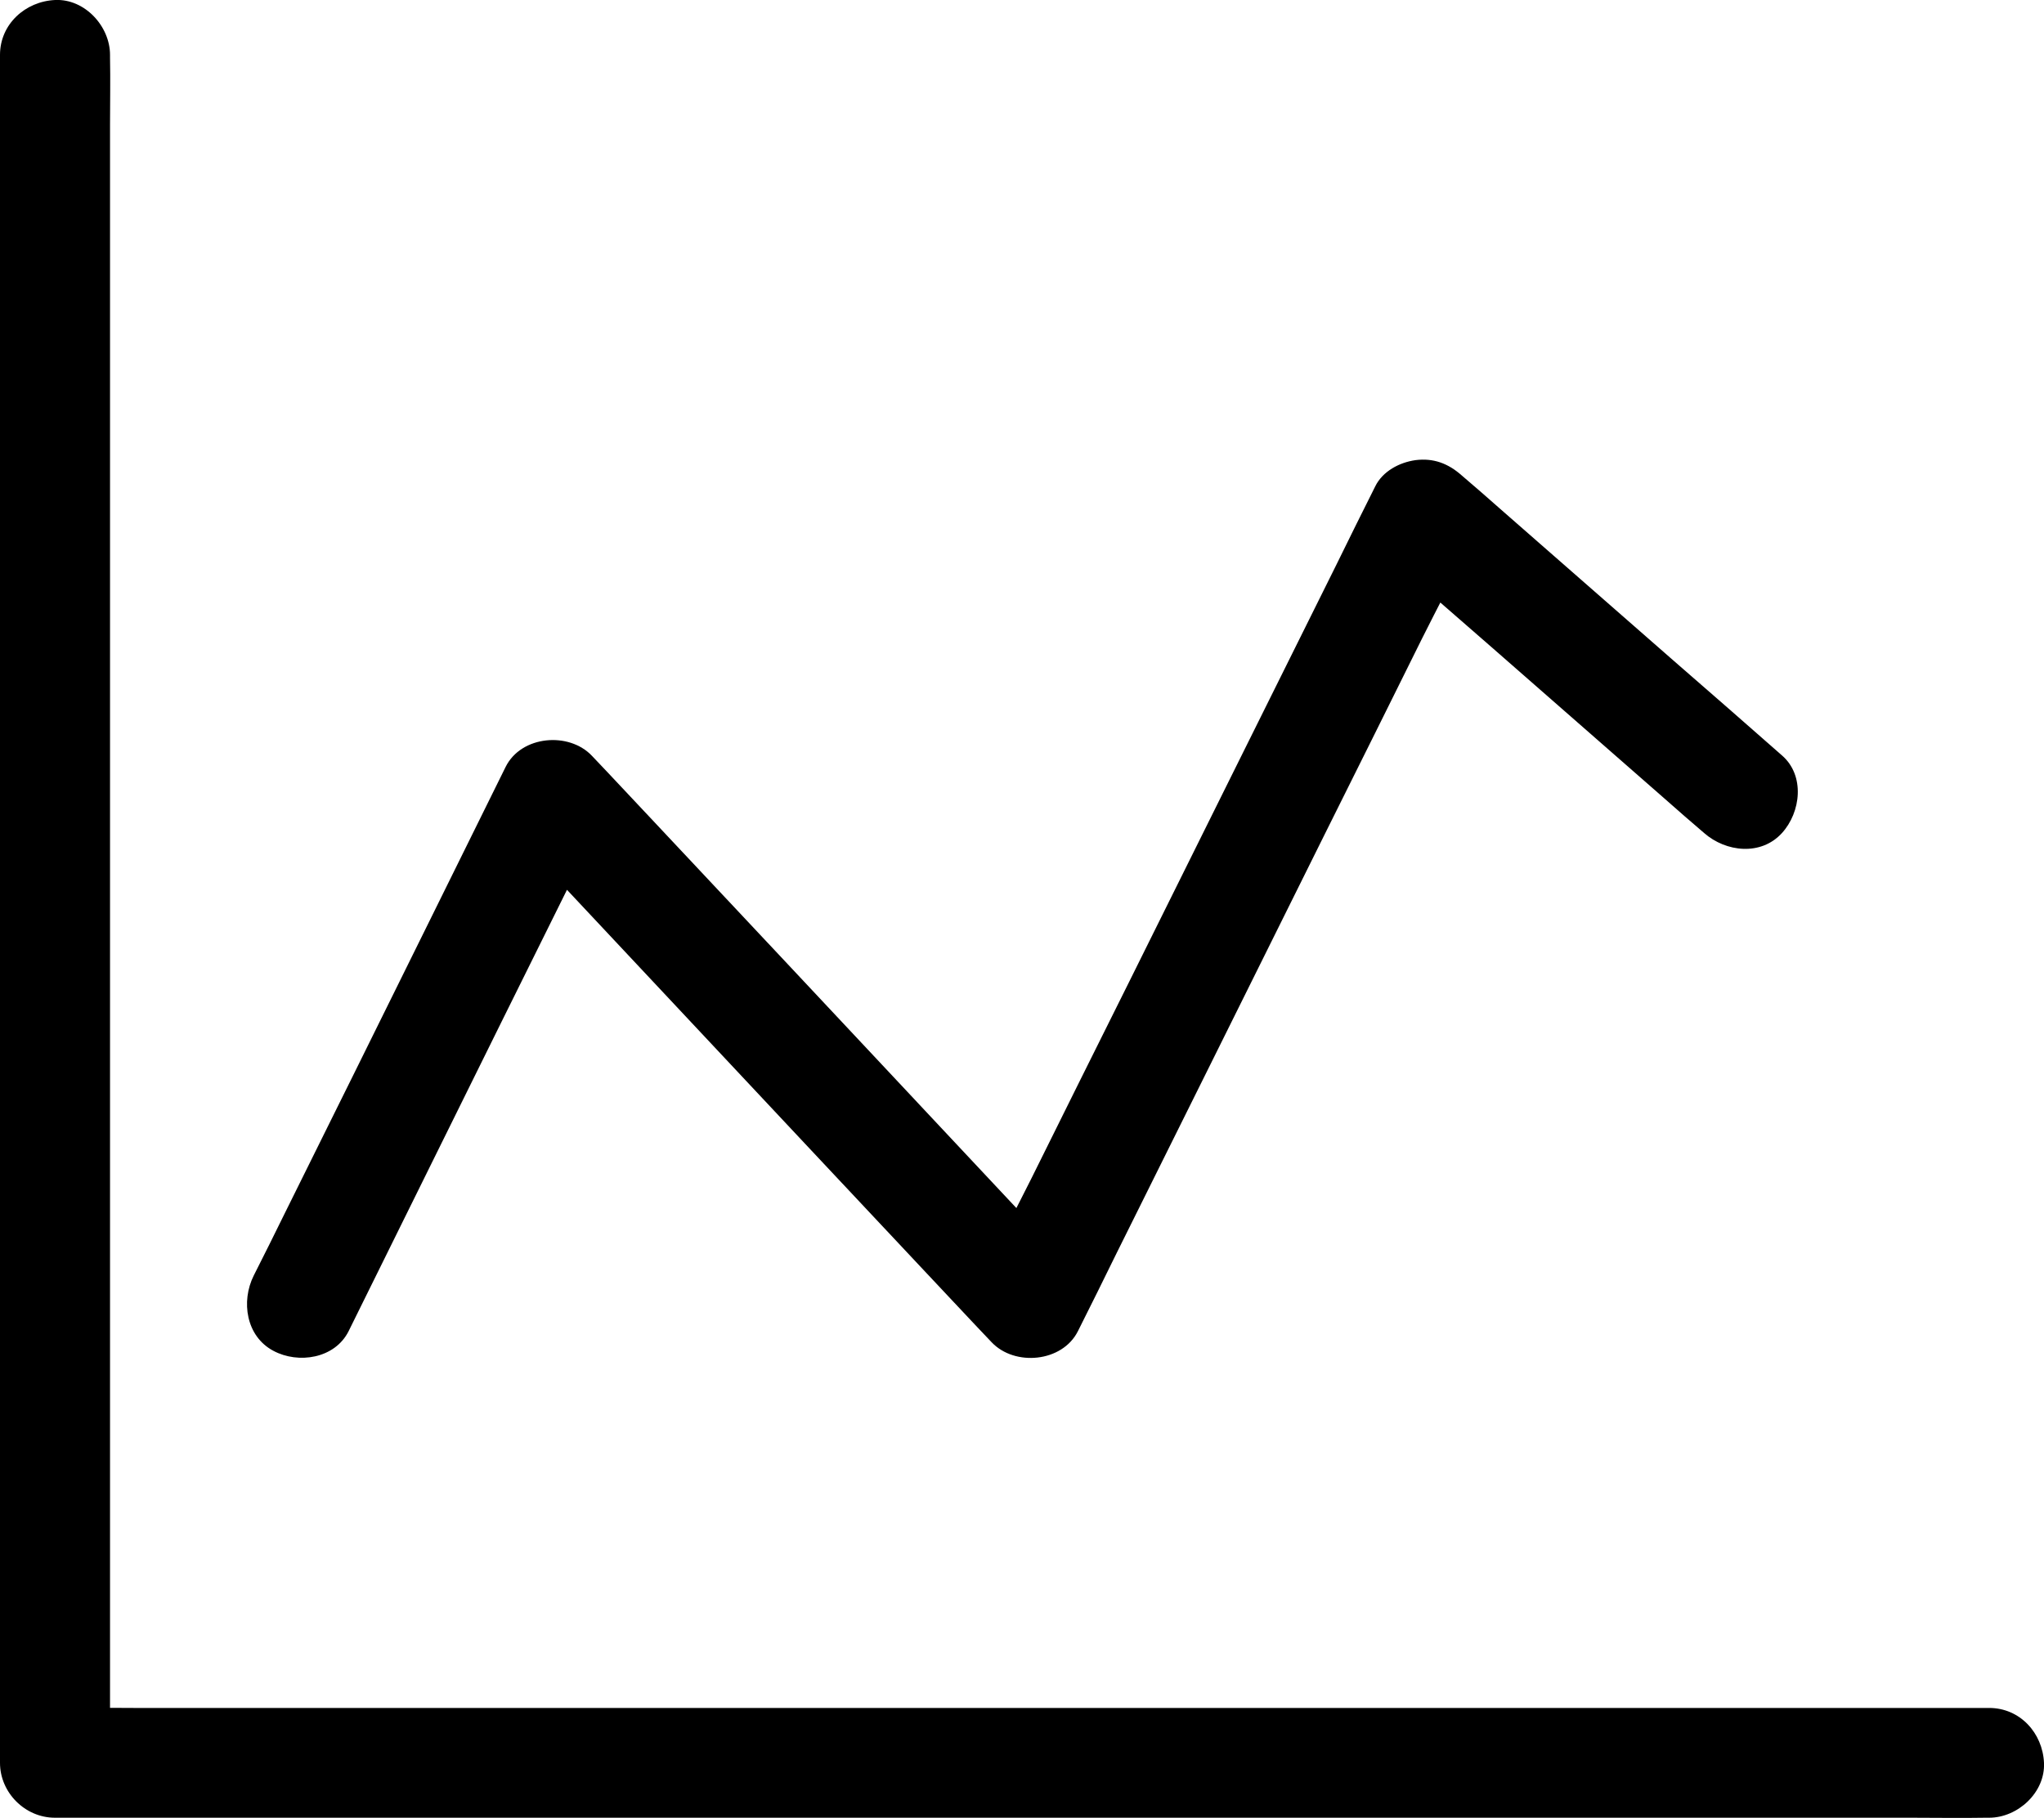 <svg xmlns="http://www.w3.org/2000/svg" id="Layer_2" data-name="Layer 2" viewBox="0 0 90.47 80.48"><g id="Layer_1-2" data-name="Layer 1"><g><path d="M0,2.43V74.97c0,.98-.02,1.96,0,2.94v.13c0,1.32,1.11,2.43,2.43,2.43H84.57c1.11,0,2.22,.02,3.33,0h.14c1.27,0,2.49-1.12,2.43-2.43-.06-1.32-1.06-2.43-2.43-2.43H5.91c-1.11,0-2.23-.02-3.33,0h-.14c.81,.81,1.62,1.62,2.43,2.43V5.5c0-.98,.02-1.96,0-2.94v-.13C4.87,1.16,3.75-.06,2.44,0,1.12,.06,0,1.07,0,2.43H0Z"></path><path d="M15.43,58.93c1.26-2.55,2.52-5.1,3.78-7.65,1.99-4.02,3.98-8.06,5.98-12.08,.46-.93,.92-1.87,1.39-2.79-1.27,.17-2.55,.33-3.82,.49,2.39,2.55,4.79,5.11,7.18,7.66,3.78,4.03,7.56,8.07,11.35,12.1,.87,.92,1.73,1.85,2.6,2.76,1.02,1.08,3.13,.89,3.82-.49,.58-1.15,1.15-2.31,1.72-3.47,1.38-2.77,2.76-5.56,4.14-8.33,1.68-3.38,3.35-6.75,5.03-10.13,1.45-2.9,2.89-5.81,4.33-8.71,.7-1.41,1.46-2.8,2.11-4.24,0-.02,.02-.04,.03-.06-1.27,.17-2.55,.33-3.82,.49,1.59,1.4,3.18,2.79,4.78,4.18,2.54,2.23,5.09,4.45,7.63,6.68,.59,.52,1.18,1.04,1.77,1.54,.96,.84,2.51,1.02,3.44,0,.84-.92,1.03-2.55,0-3.44-1.59-1.4-3.18-2.79-4.78-4.18-2.54-2.23-5.09-4.45-7.63-6.68-.59-.52-1.18-1.04-1.77-1.54-.6-.53-1.25-.77-2.04-.67-.71,.1-1.45,.49-1.78,1.16-.58,1.15-1.15,2.31-1.72,3.47-1.38,2.77-2.76,5.56-4.14,8.33-1.68,3.38-3.35,6.75-5.03,10.13-1.45,2.9-2.89,5.81-4.33,8.71-.7,1.41-1.46,2.8-2.11,4.24l-.03,.06c1.27-.17,2.55-.33,3.82-.49-2.39-2.55-4.79-5.11-7.18-7.66-3.78-4.03-7.56-8.07-11.35-12.1-.87-.92-1.73-1.85-2.6-2.76-1.02-1.08-3.13-.9-3.82,.49-1.26,2.55-2.52,5.1-3.78,7.65-1.99,4.02-3.98,8.06-5.98,12.08-.46,.93-.92,1.87-1.39,2.79-.57,1.14-.34,2.69,.87,3.33,1.1,.59,2.72,.35,3.33-.87h0Z"></path></g></g></svg>